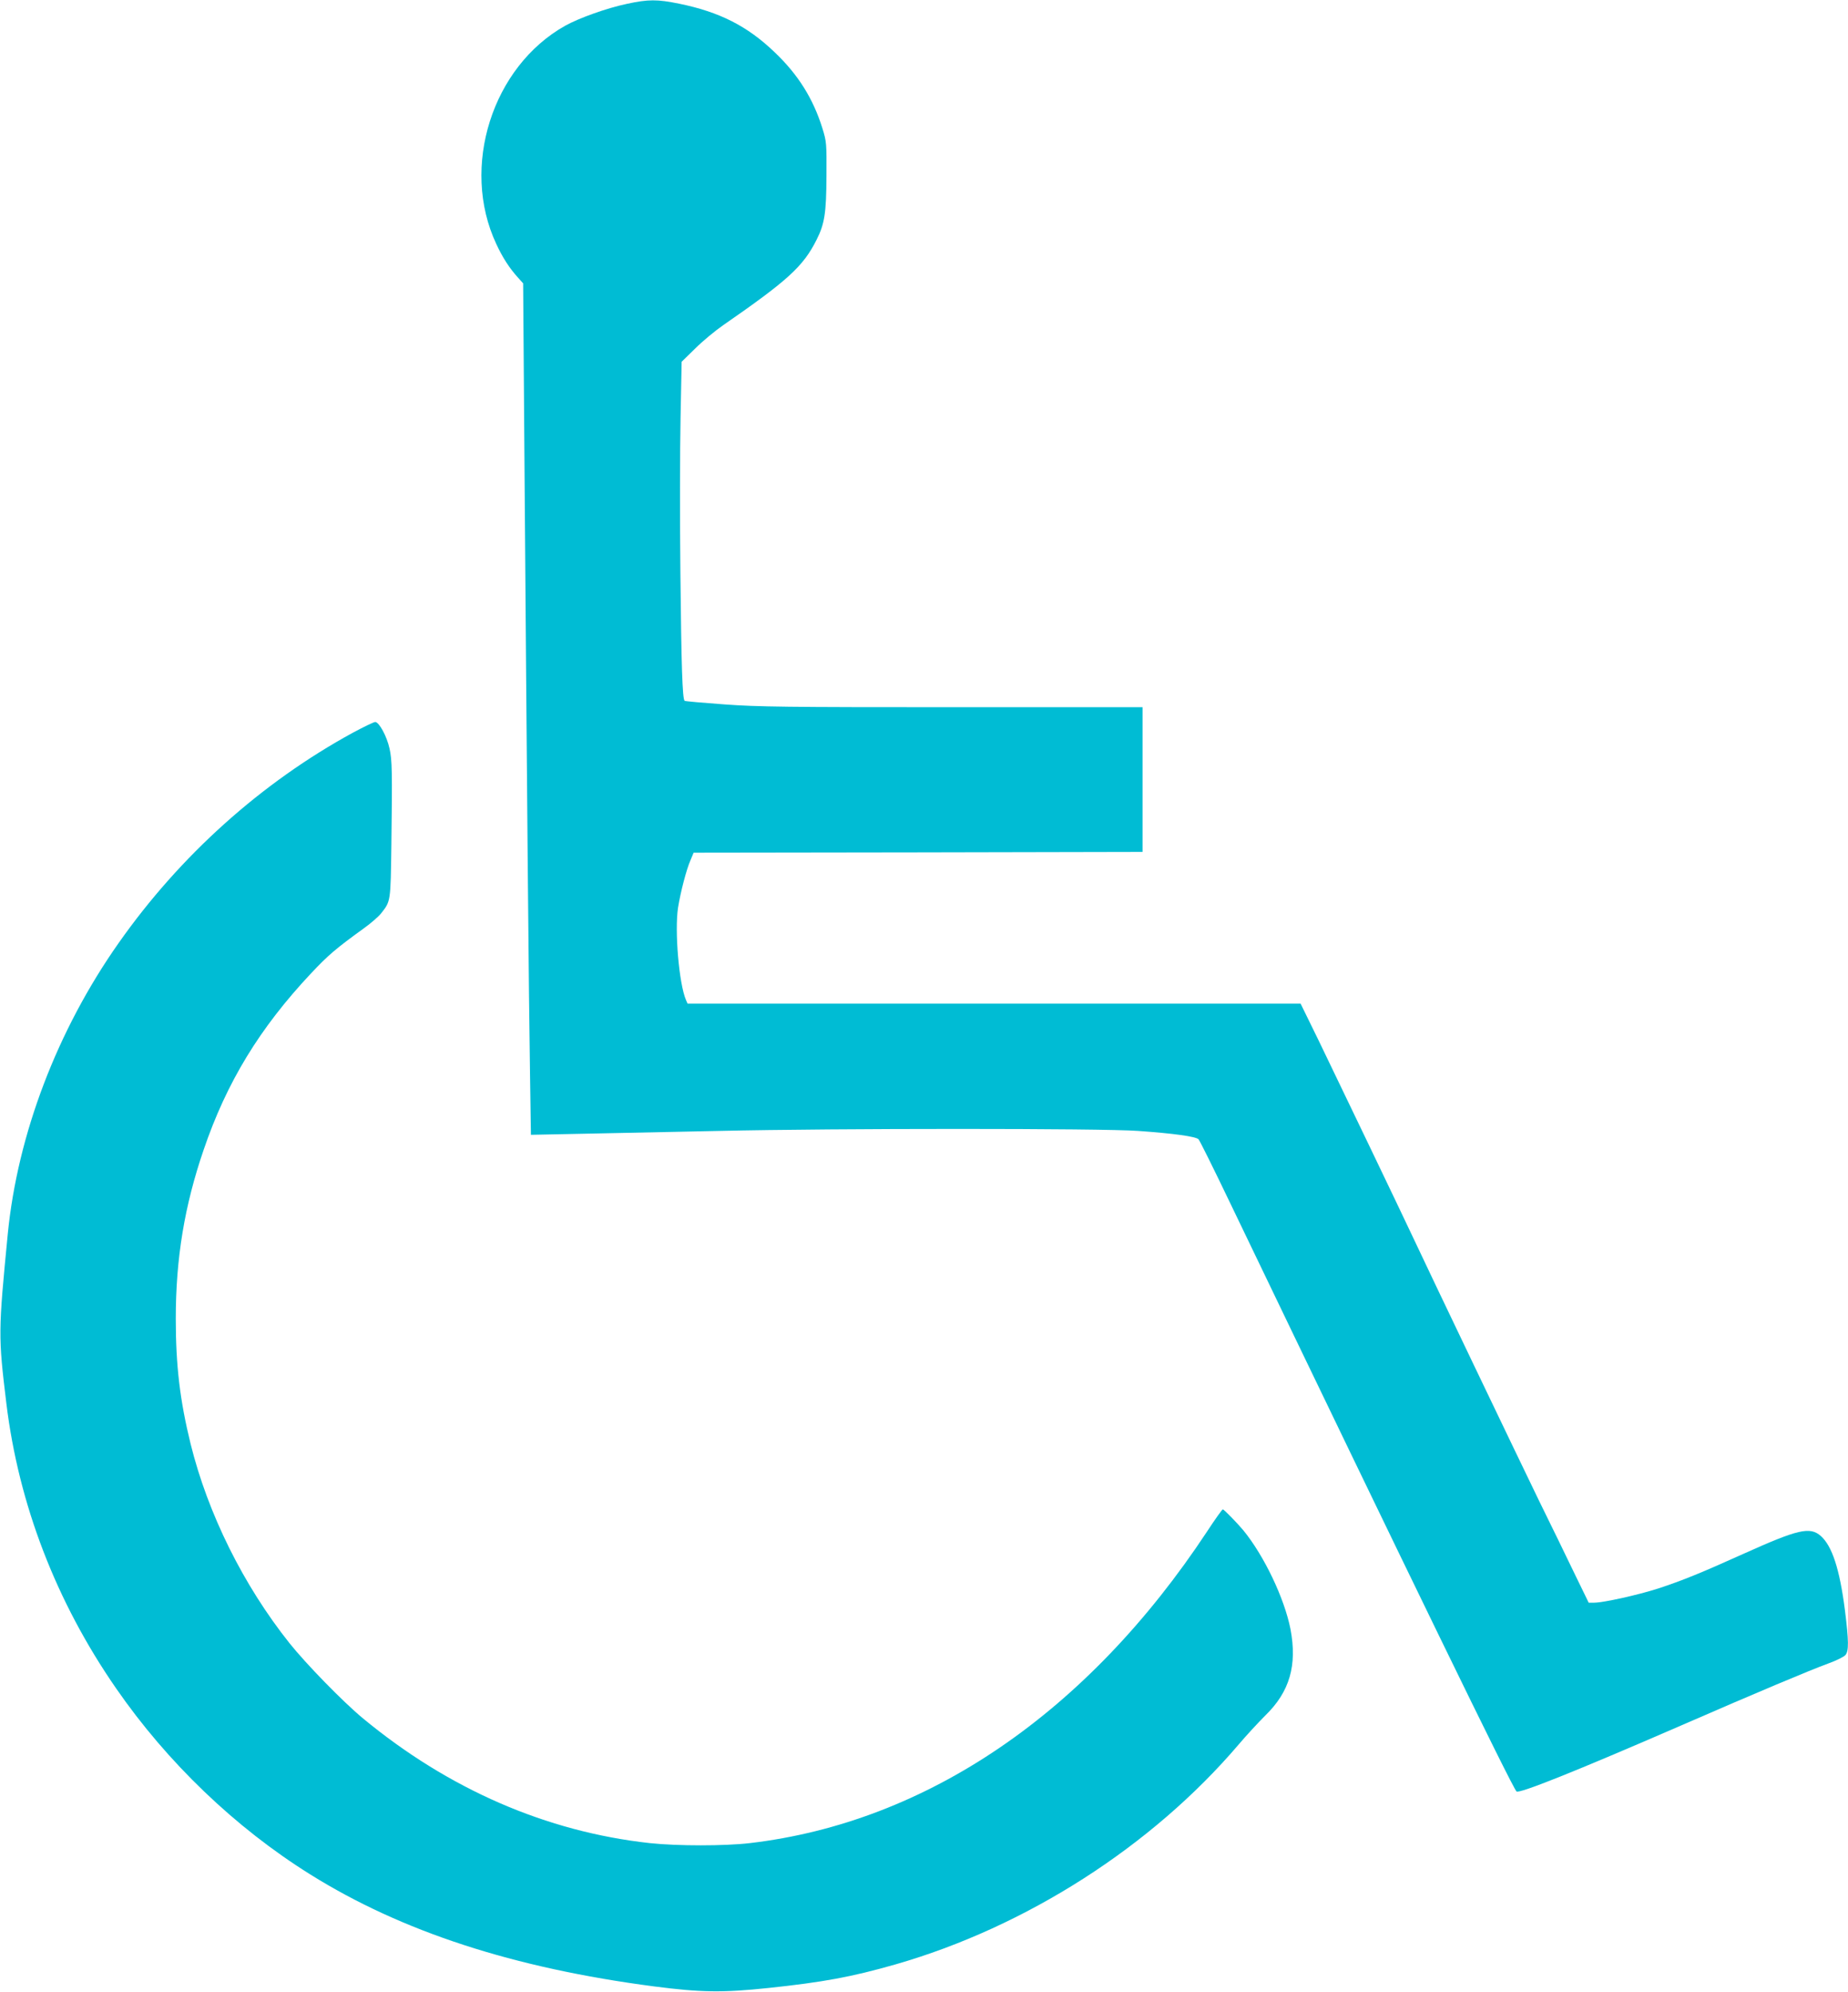<?xml version="1.0" standalone="no"?>
<!DOCTYPE svg PUBLIC "-//W3C//DTD SVG 20010904//EN"
 "http://www.w3.org/TR/2001/REC-SVG-20010904/DTD/svg10.dtd">
<svg version="1.0" xmlns="http://www.w3.org/2000/svg"
 width="1188pt" height="1280pt" viewBox="0 0 1188 1280"
 preserveAspectRatio="xMidYMid meet">
<g transform="translate(0,1280) scale(0.1,-0.1)"
fill="#00bcd4" stroke="none">
<path d="M4029 12775 c-128 -27 -307 -91 -395 -140 -470 -263 -675 -909 -444
-1402 41 -89 85 -156 138 -215 l35 -39 8 -1077 c16 -2127 29 -3584 36 -3986
l6 -409 346 7 c190 4 580 12 866 18 744 17 2460 17 2691 0 227 -16 373 -36
389 -54 7 -7 97 -188 200 -403 1165 -2423 1815 -3759 1844 -3788 16 -16 377
128 1056 423 496 216 825 354 950 400 50 18 98 42 108 53 23 26 22 91 -3 291
-34 263 -82 410 -155 475 -70 61 -146 43 -495 -114 -277 -125 -396 -173 -551
-224 -131 -42 -352 -91 -411 -91 l-35 0 -91 187 c-50 104 -152 314 -228 468
-125 257 -711 1480 -809 1690 -66 141 -480 1004 -608 1268 l-116 237 -1970 0
-1971 0 -10 23 c-45 104 -74 445 -51 595 16 98 53 243 80 304 l20 48 1443 2
1443 3 0 465 0 465 -1220 0 c-1068 0 -1251 2 -1469 18 -138 10 -252 20 -255
23 -14 14 -21 222 -27 819 -4 352 -3 802 1 1000 l7 360 87 85 c47 47 128 114
180 150 416 288 514 377 600 548 52 103 63 171 64 412 1 208 1 218 -26 305
-59 190 -156 346 -308 490 -175 168 -354 258 -612 311 -142 29 -199 29 -338
-1z"/>
<path d="M2270 8092 c-589 -321 -1112 -790 -1507 -1352 -395 -561 -650 -1230
-713 -1870 -61 -629 -62 -654 -9 -1090 79 -648 320 -1274 705 -1830 329 -476
766 -895 1248 -1196 589 -368 1308 -602 2211 -720 300 -39 442 -41 735 -10
350 37 535 71 815 151 840 241 1650 759 2208 1414 49 58 127 142 172 187 156
152 205 322 161 554 -39 198 -169 471 -303 635 -41 49 -125 135 -132 135 -4 0
-50 -64 -101 -142 -769 -1165 -1801 -1869 -2939 -2003 -164 -19 -465 -19 -644
0 -664 73 -1293 346 -1844 802 -127 105 -365 349 -472 483 -297 373 -525 833
-636 1282 -68 277 -95 502 -95 803 0 388 56 726 179 1085 148 435 361 784 691
1135 108 115 159 159 339 289 46 33 95 76 110 95 63 80 62 72 67 444 6 470 5
542 -12 617 -17 78 -67 170 -92 170 -9 0 -73 -31 -142 -68z"/>
</g>
</svg>
